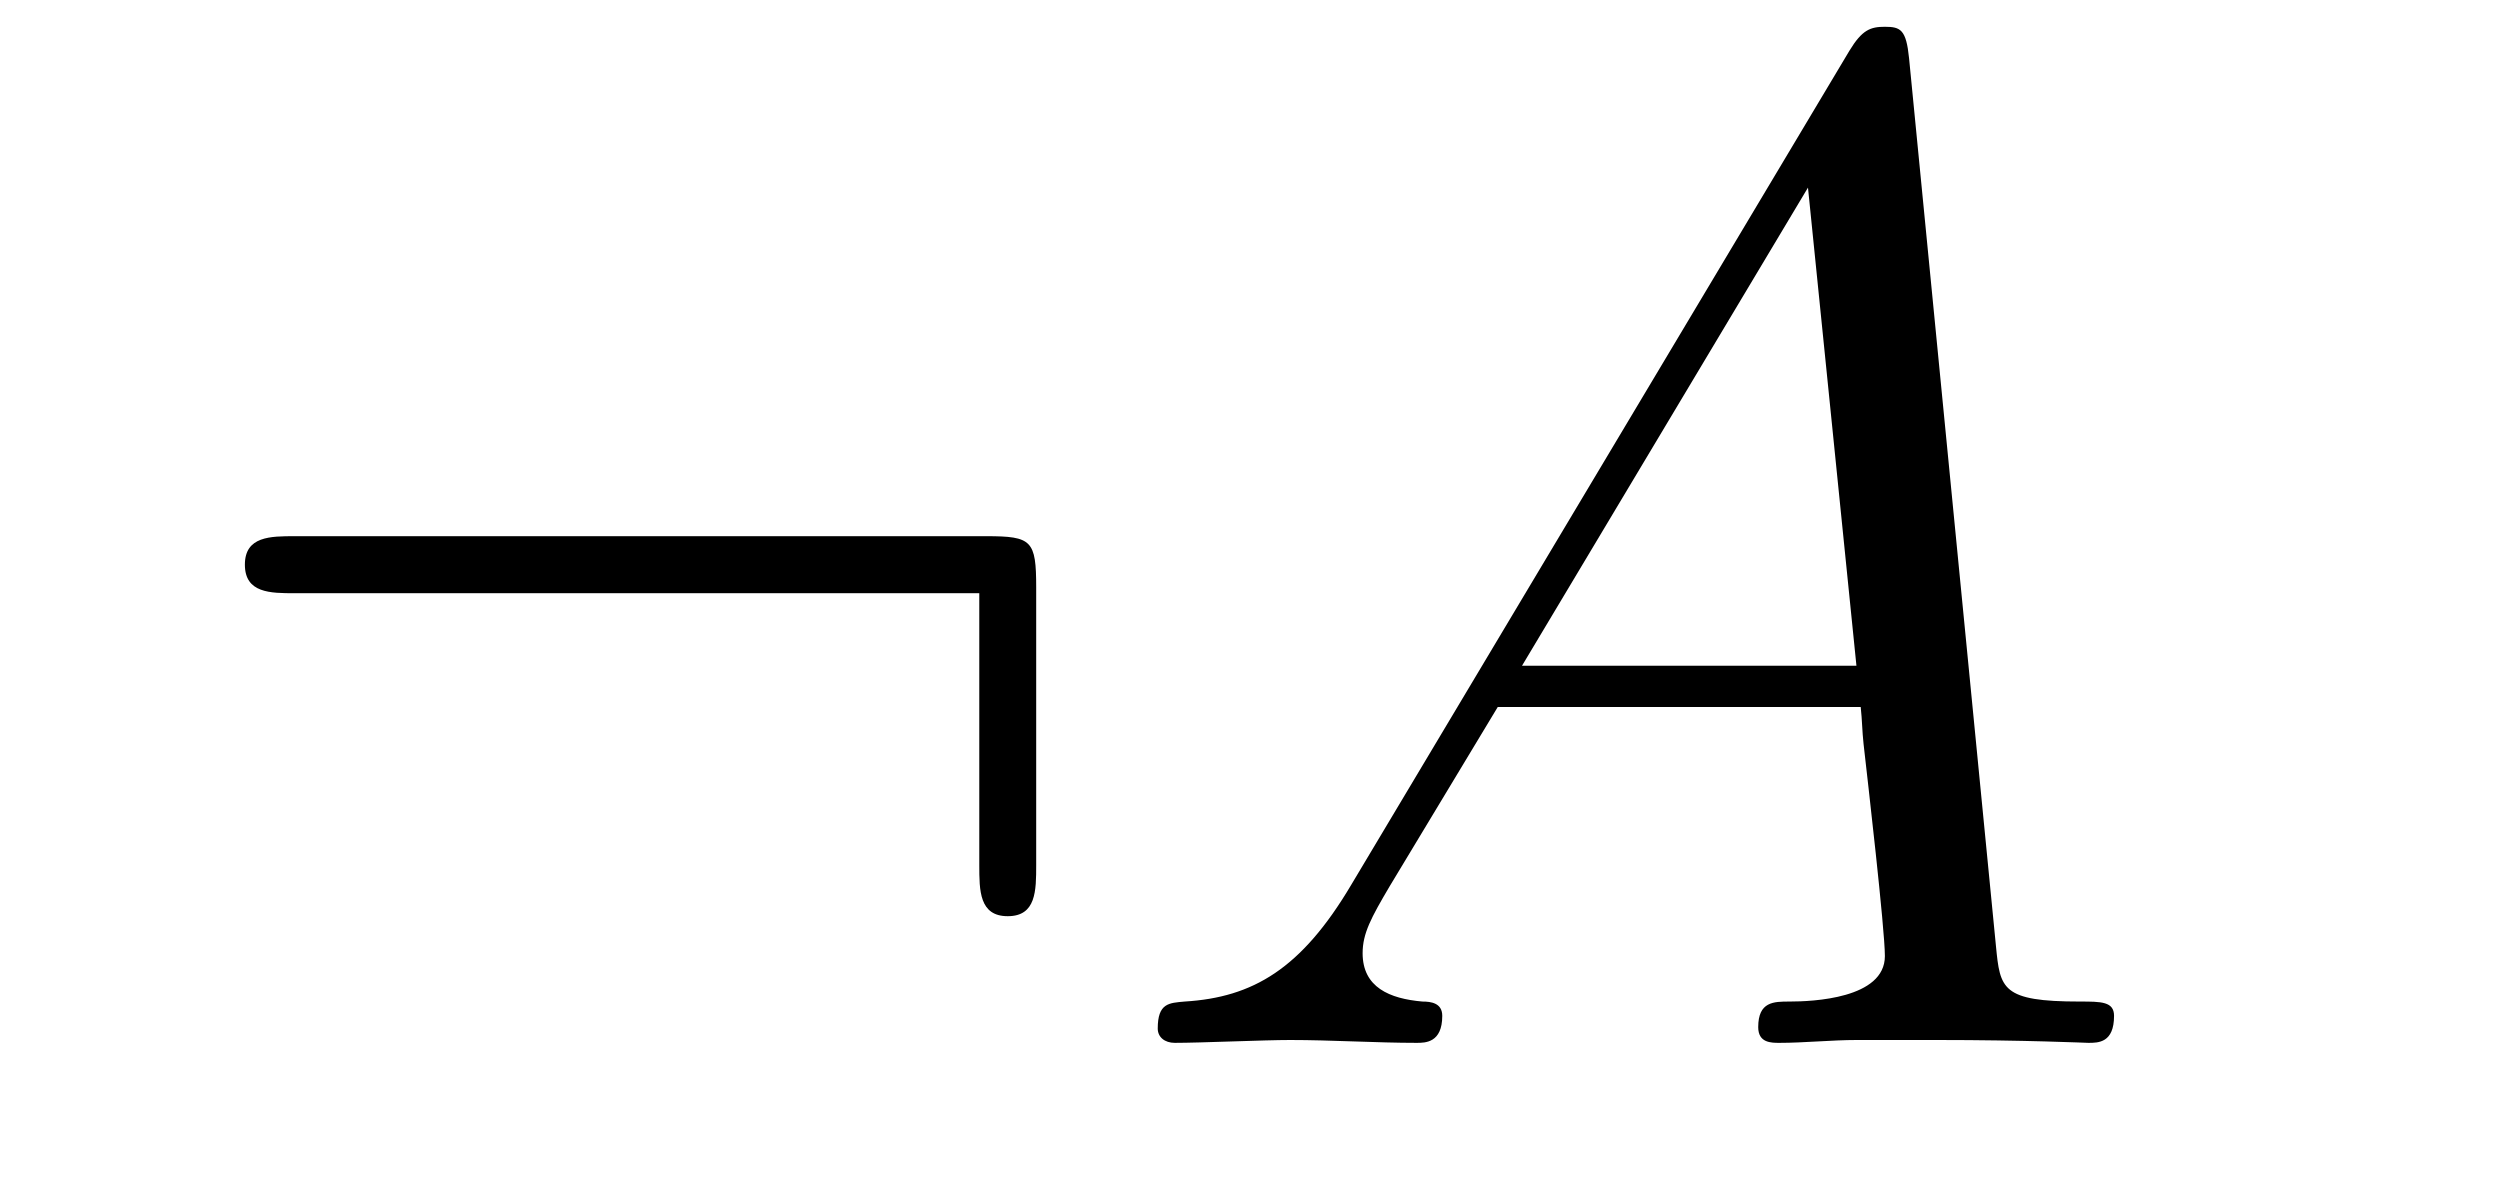 <?xml version='1.0' encoding='UTF-8'?>
<!-- This file was generated by dvisvgm 2.8.1 -->
<svg version='1.1' xmlns='http://www.w3.org/2000/svg' xmlns:xlink='http://www.w3.org/1999/xlink' width='21pt' height='10pt' viewBox='0 -10 21 10'>
<g id='page1'>
<g transform='matrix(1 0 0 -1 -127 653)'>
<path d='M135.704 658.065C135.704 658.46 135.668 658.496 135.286 658.496H129.476C129.273 658.496 129.057 658.496 129.057 658.257C129.057 658.017 129.273 658.017 129.476 658.017H135.226V655.734C135.226 655.519 135.226 655.304 135.465 655.304C135.704 655.304 135.704 655.519 135.704 655.734V658.065Z'/>
<path d='M138.35 655.567C137.932 654.862 137.526 654.622 136.951 654.587C136.82 654.575 136.725 654.575 136.725 654.36C136.725 654.288 136.784 654.24 136.868 654.24C137.083 654.24 137.621 654.264 137.836 654.264C138.183 654.264 138.565 654.24 138.9 654.24C138.972 654.24 139.115 654.24 139.115 654.467C139.115 654.575 139.02 654.587 138.948 654.587C138.673 654.611 138.446 654.706 138.446 654.993C138.446 655.16 138.518 655.292 138.673 655.555L139.581 657.061H142.63C142.642 656.953 142.642 656.858 142.654 656.75C142.689 656.44 142.833 655.196 142.833 654.969C142.833 654.611 142.223 654.587 142.032 654.587C141.9 654.587 141.769 654.587 141.769 654.372C141.769 654.24 141.877 654.24 141.948 654.24C142.151 654.24 142.391 654.264 142.594 654.264H143.275C144.005 654.264 144.531 654.24 144.542 654.24C144.626 654.24 144.758 654.24 144.758 654.467C144.758 654.587 144.65 654.587 144.471 654.587C143.813 654.587 143.801 654.694 143.766 655.053L143.036 662.512C143.012 662.751 142.965 662.775 142.833 662.775C142.713 662.775 142.642 662.751 142.534 662.572L138.35 655.567ZM139.785 657.408L142.187 661.424L142.594 657.408H139.785Z'/>
</g>
</g>
</svg>